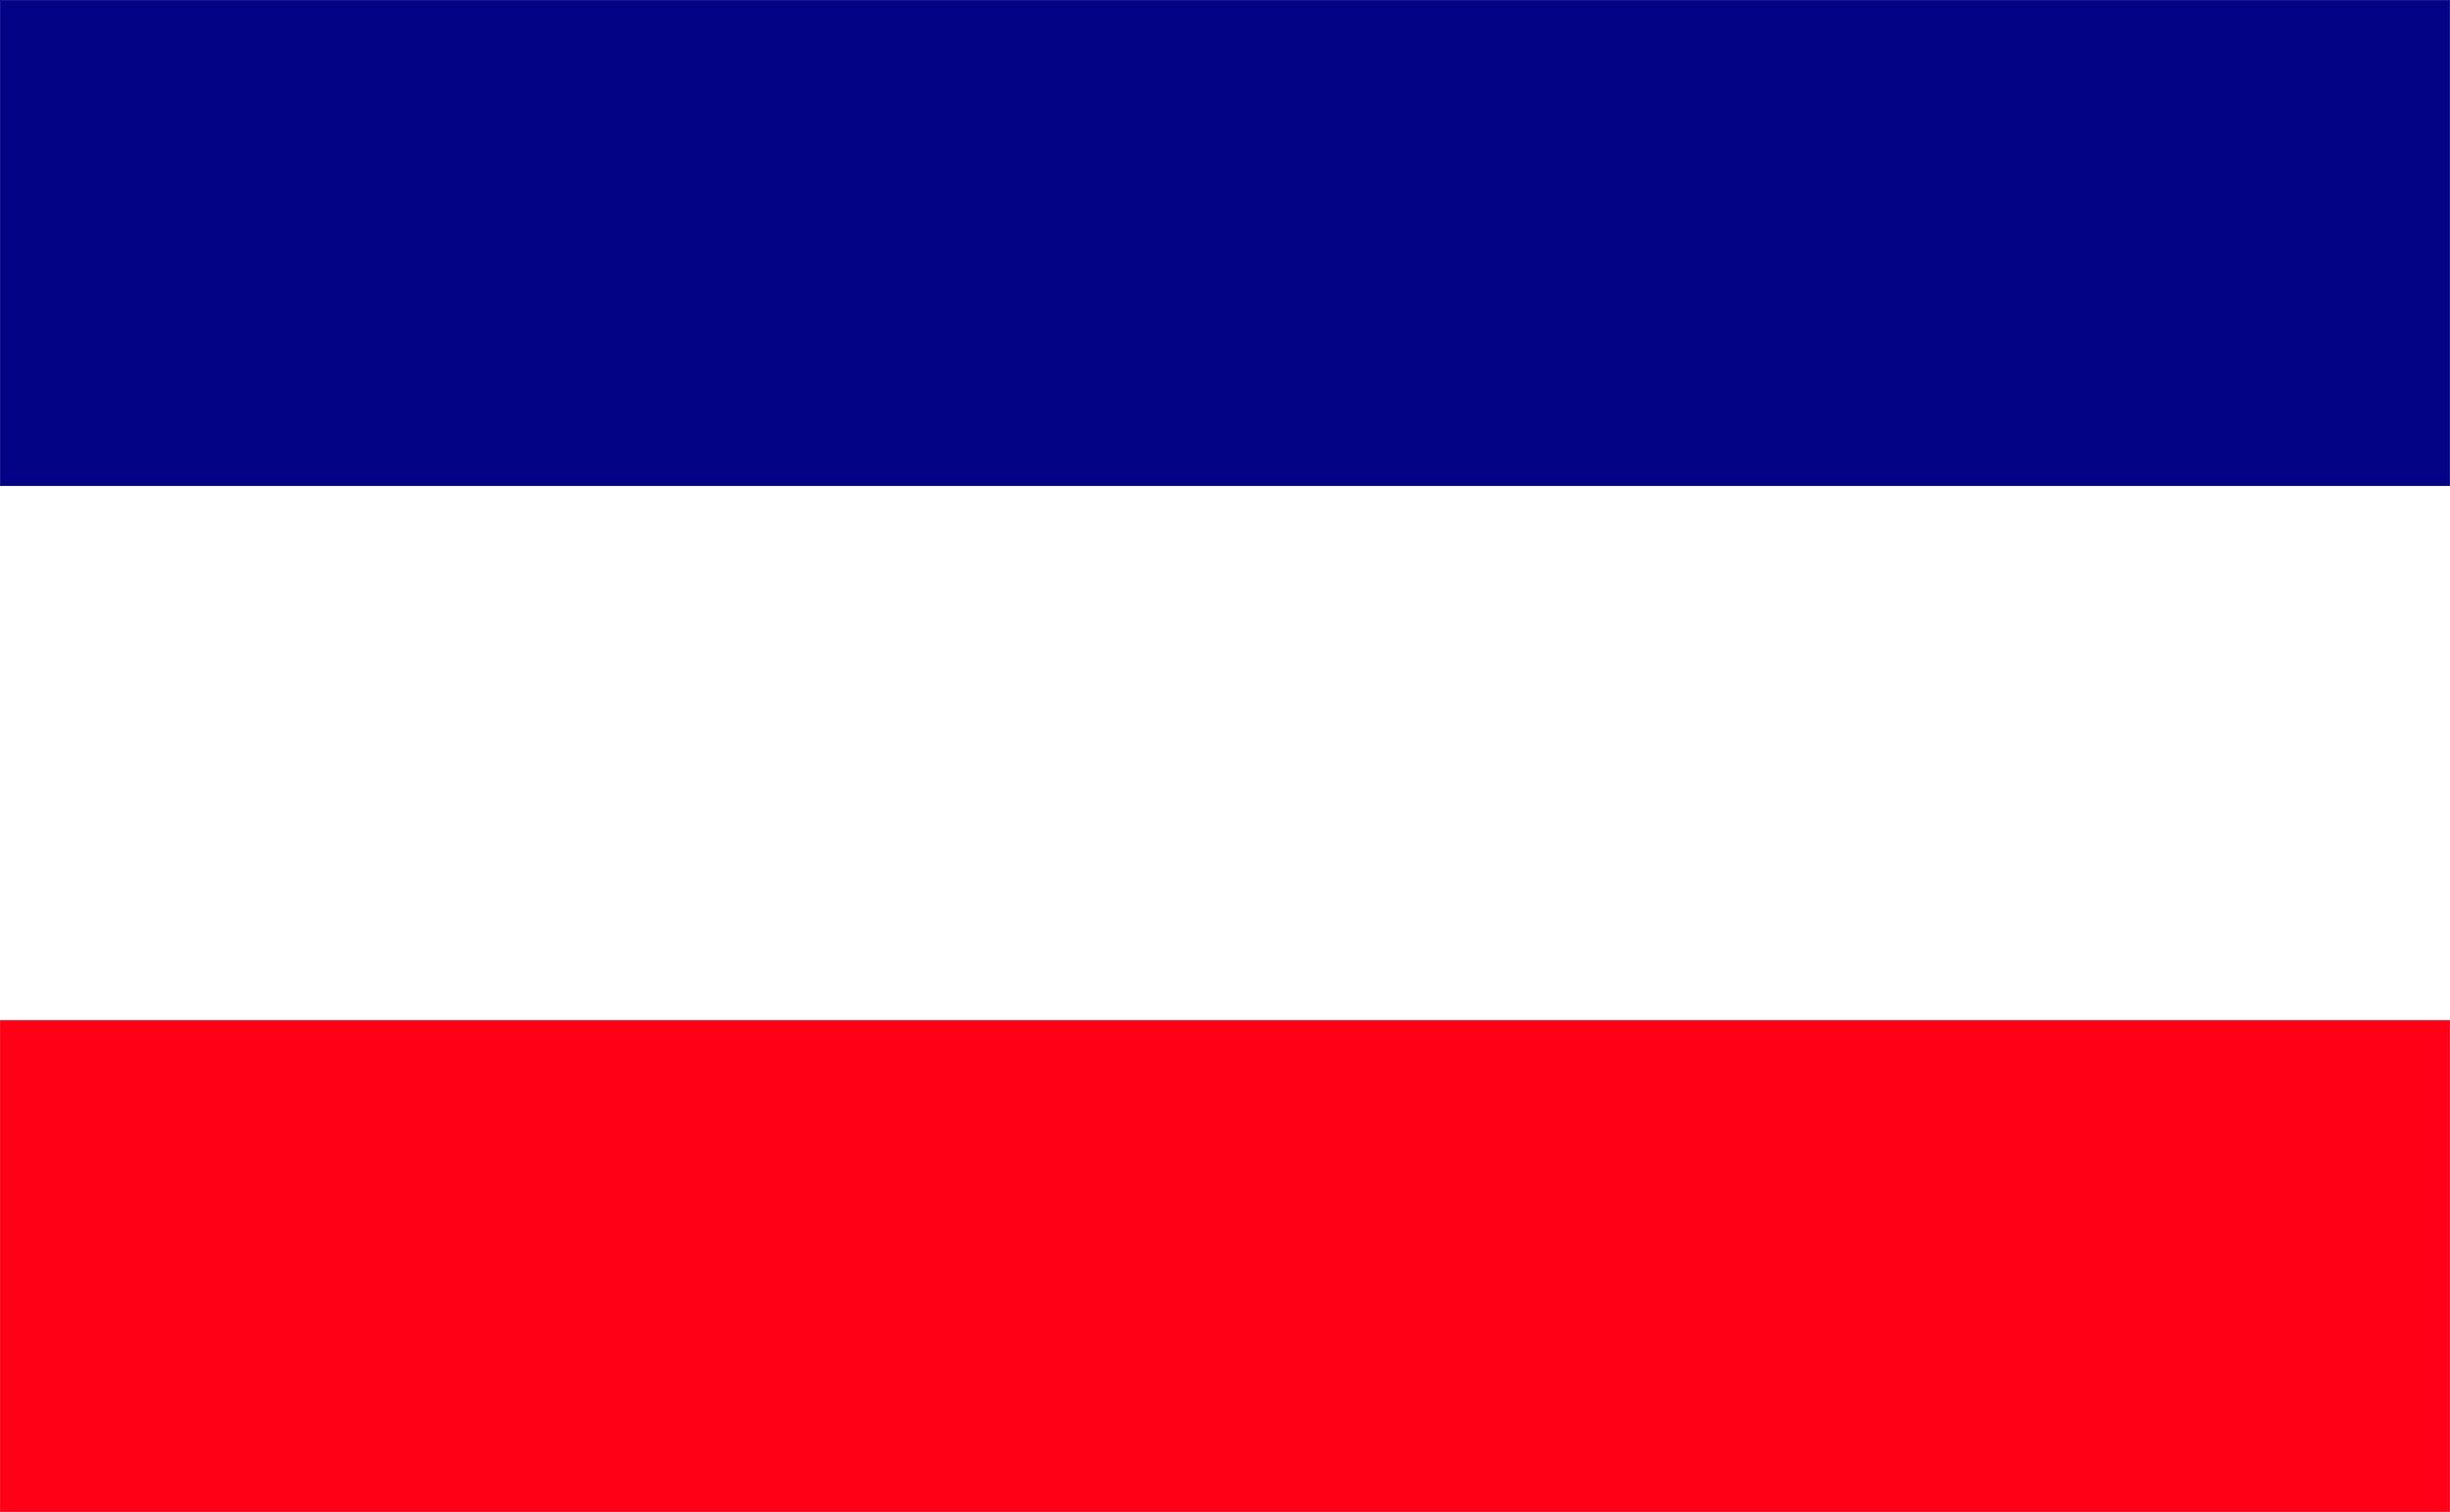 <?xml version="1.0" encoding="UTF-8" standalone="no"?>
<svg
   version="1.0"
   width="129.724mm"
   height="80.056mm"
   id="svg4"
   sodipodi:docname="Shape 427.wmf"
   xmlns:inkscape="http://www.inkscape.org/namespaces/inkscape"
   xmlns:sodipodi="http://sodipodi.sourceforge.net/DTD/sodipodi-0.dtd"
   xmlns="http://www.w3.org/2000/svg"
   xmlns:svg="http://www.w3.org/2000/svg">
  <sodipodi:namedview
     id="namedview4"
     pagecolor="#ffffff"
     bordercolor="#000000"
     borderopacity="0.25"
     inkscape:showpageshadow="2"
     inkscape:pageopacity="0.0"
     inkscape:pagecheckerboard="0"
     inkscape:deskcolor="#d1d1d1"
     inkscape:document-units="mm" />
  <defs
     id="defs1">
    <pattern
       id="WMFhbasepattern"
       patternUnits="userSpaceOnUse"
       width="6"
       height="6"
       x="0"
       y="0" />
  </defs>
  <path
     style="fill:#030385;fill-opacity:1;fill-rule:evenodd;stroke:none"
     d="M 0.081,97.169 H 490.213 V 0.081 H 0.081 V 97.169 Z"
     id="path1" />
  <path
     style="fill:none;stroke:#030385;stroke-width:0.162px;stroke-linecap:round;stroke-linejoin:round;stroke-miterlimit:4;stroke-dasharray:none;stroke-opacity:1"
     d="M 0.081,97.169 H 490.213 V 0.081 H 0.081 v 97.089 0"
     id="path2" />
  <path
     style="fill:#ff0017;fill-opacity:1;fill-rule:evenodd;stroke:none"
     d="M 0.081,302.494 H 490.213 V 204.274 H 0.081 Z"
     id="path3" />
  <path
     style="fill:none;stroke:#ff0017;stroke-width:0.162px;stroke-linecap:round;stroke-linejoin:round;stroke-miterlimit:4;stroke-dasharray:none;stroke-opacity:1"
     d="M 0.081,302.494 H 490.213 V 204.274 H 0.081 v 98.22 0"
     id="path4" />
</svg>
